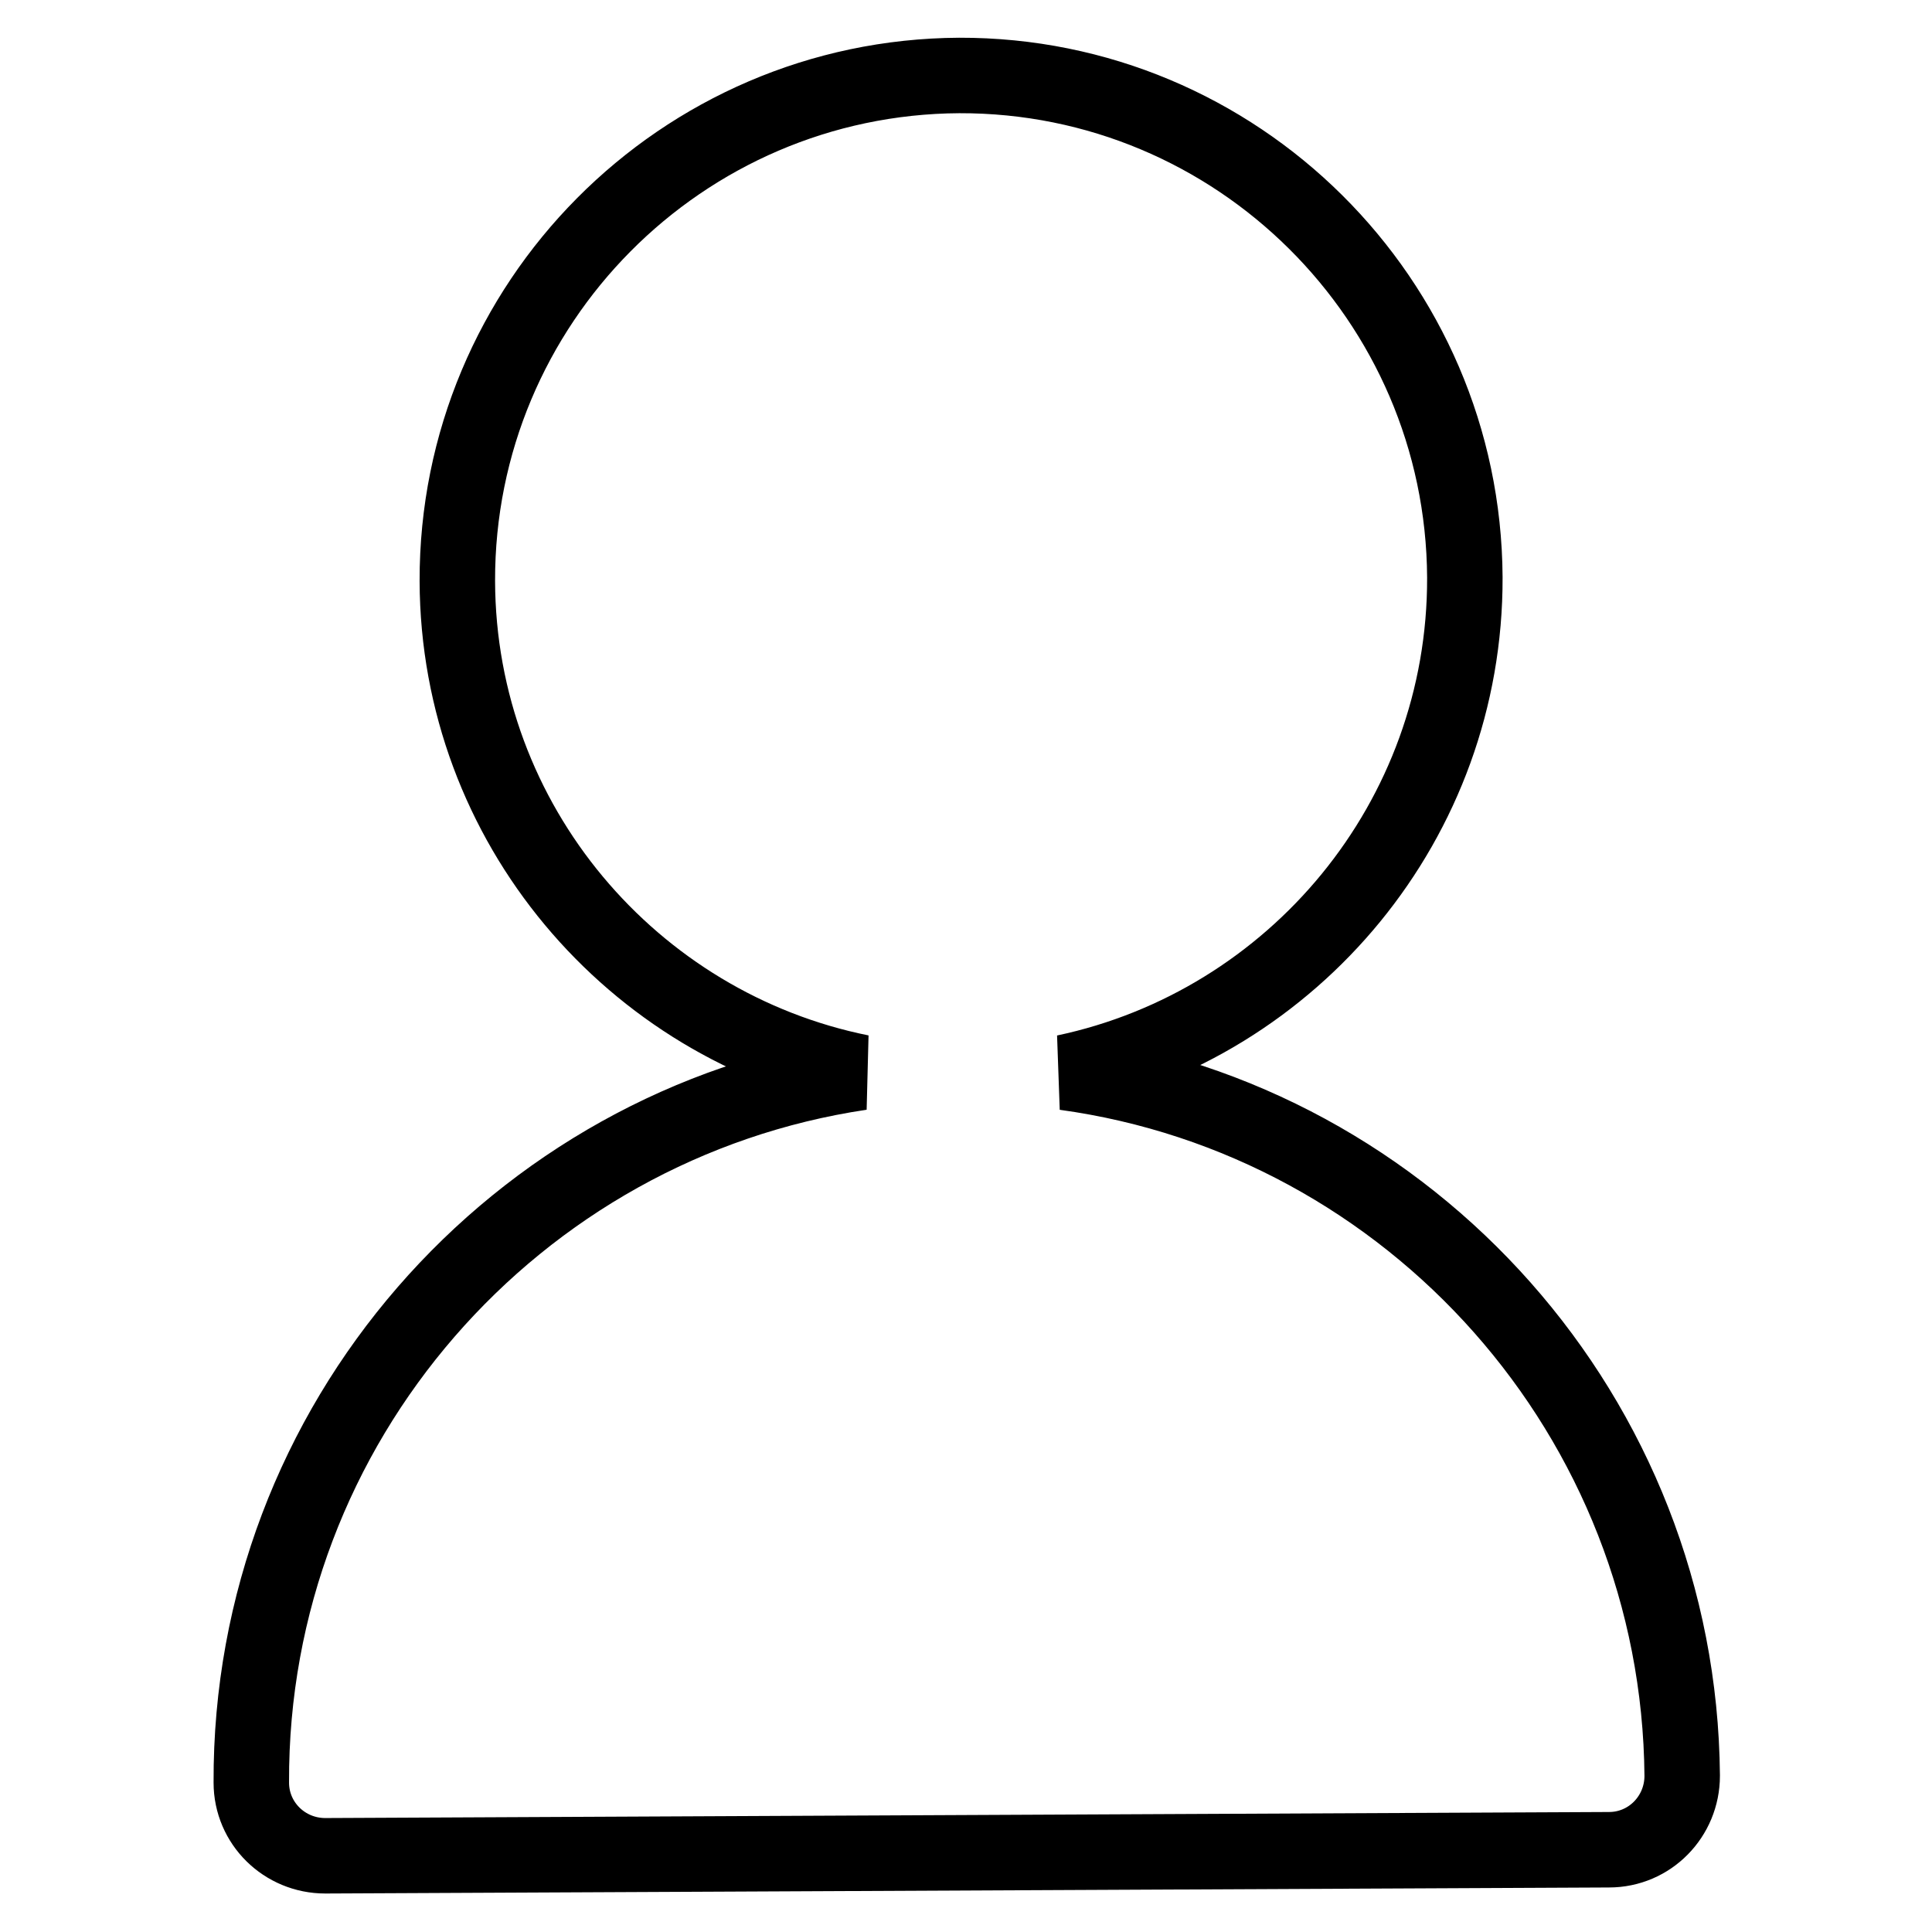 <?xml version="1.0" encoding="utf-8"?>
<!-- Svg Vector Icons : http://www.onlinewebfonts.com/icon -->
<!DOCTYPE svg PUBLIC "-//W3C//DTD SVG 1.1//EN" "http://www.w3.org/Graphics/SVG/1.1/DTD/svg11.dtd">
<svg version="1.1" xmlns="http://www.w3.org/2000/svg" xmlns:xlink="http://www.w3.org/1999/xlink" x="0px" y="0px" viewBox="0 0 256 256" enable-background="new 0 0 256 256" xml:space="preserve">
<g> <path stroke-width="10" fill-opacity="0" stroke="#000000"  d="M141.1,142.1c30.3-6.4,53.1-33.4,53-65.6c-0.2-36.8-30.2-66.6-67-66.5c-36.8,0.2-66.6,30.2-66.5,67 c0.1,32.2,23.2,59,53.5,65.1c-45.8,6.8-81,46.5-80.8,94.1c0,5.4,4.4,9.7,9.8,9.7l170.1-0.8c5.4,0,9.7-4.4,9.7-9.8 C222.5,187.8,187,148.4,141.1,142.1z"/></g>
</svg>